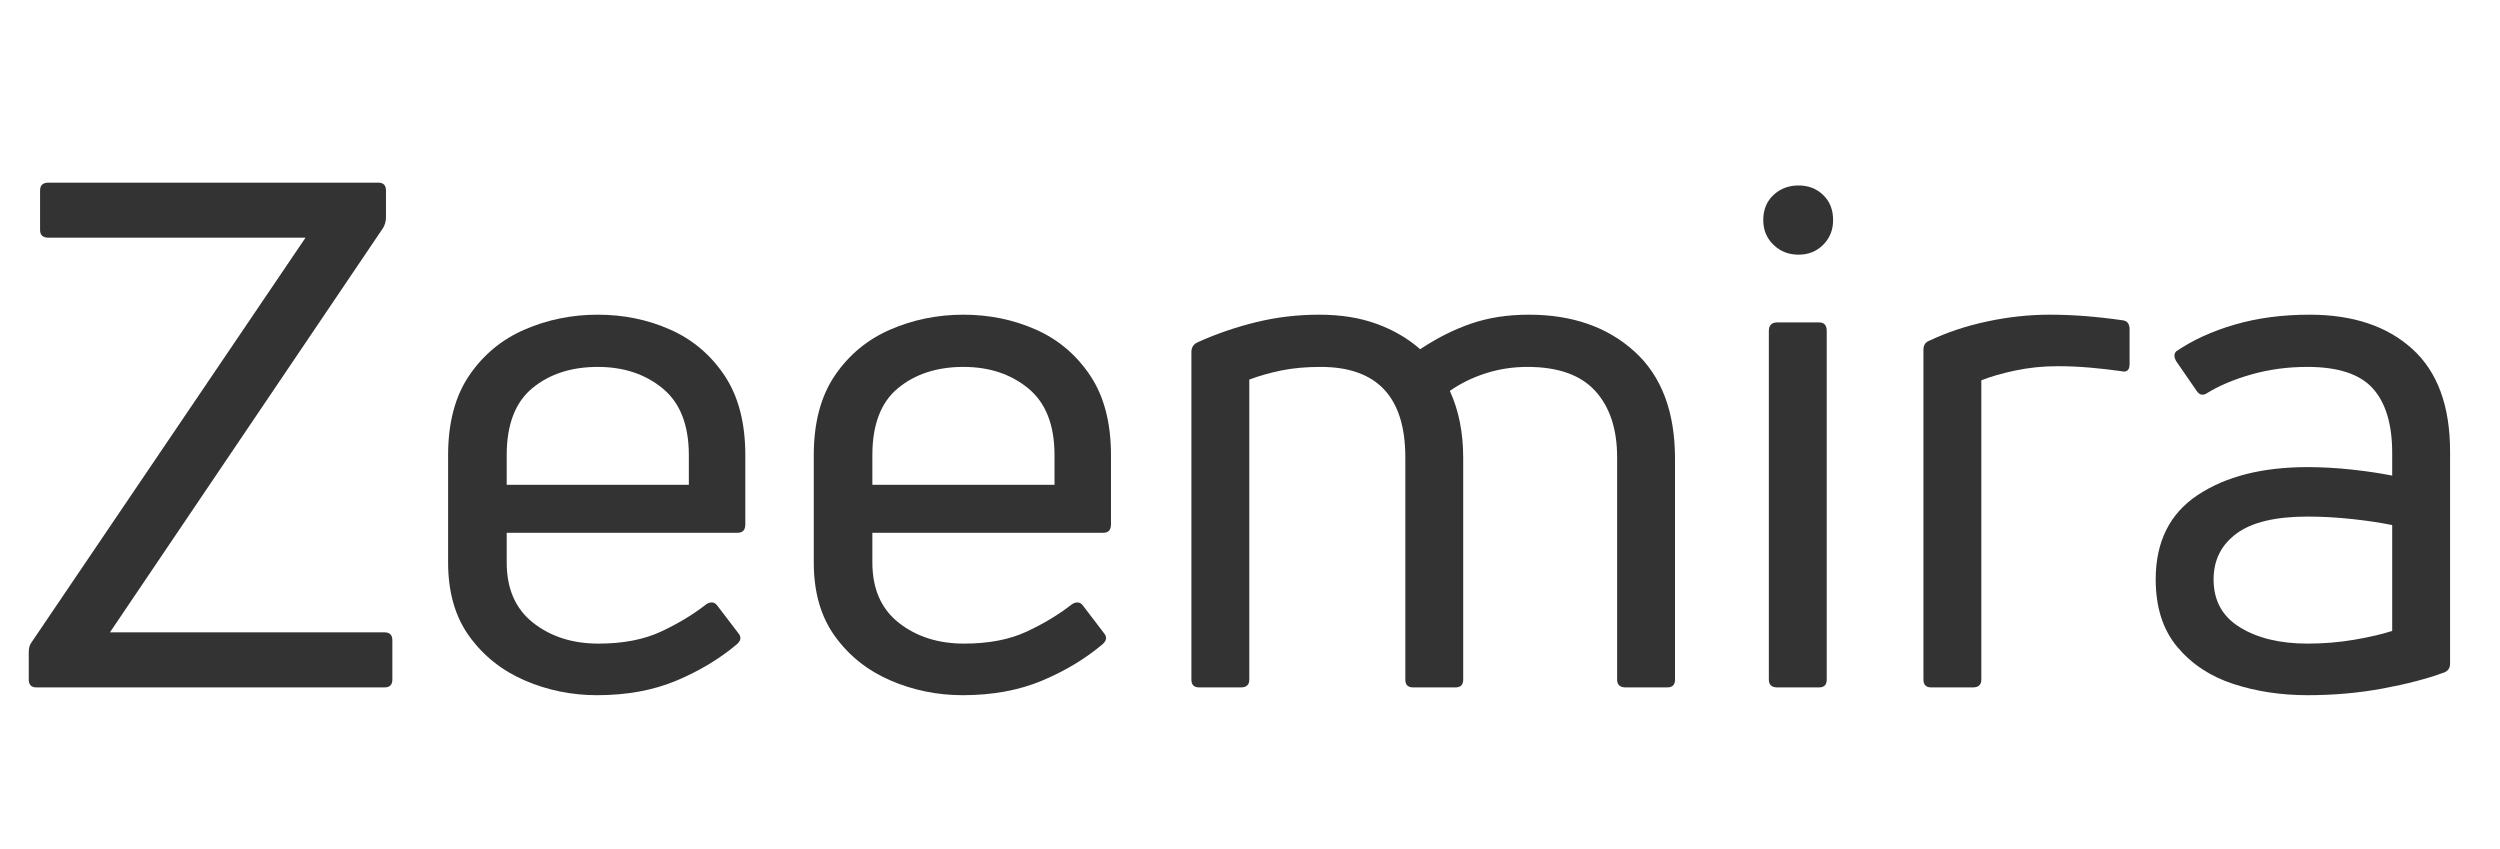 <svg version="1.2" preserveAspectRatio="xMidYMid meet" height="250" viewBox="0 0 552 187.5" zoomAndPan="magnify" width="736" xmlns:xlink="http://www.w3.org/1999/xlink" xmlns="http://www.w3.org/2000/svg"><defs><clipPath id="09169c66e2"><path d="M 0.734 0 L 551 0 L 551 187 L 0.734 187 Z M 0.734 0"></path></clipPath><clipPath id="dbcbe9ffb3"><rect height="187" y="0" width="551" x="0"></rect></clipPath></defs><g id="153a4bde46"><g clip-path="url(#09169c66e2)" clip-rule="nonzero"><g transform="matrix(1,0,0,1,0,0)"><g clip-path="url(#dbcbe9ffb3)"><g style="fill:#333333;fill-opacity:1;"><g transform="translate(0.74, 151.78)"><path d="M 7.328 0 C 6.18 0 5.609 -0.57 5.609 -1.719 L 5.609 -7.797 C 5.609 -8.734 5.816 -9.457 6.234 -9.969 L 66.719 -99.297 L 9.969 -99.297 C 8.727 -99.297 8.109 -99.863 8.109 -101 L 8.109 -109.734 C 8.109 -110.879 8.727 -111.453 9.969 -111.453 L 82.766 -111.453 C 83.91 -111.453 84.484 -110.879 84.484 -109.734 L 84.484 -103.812 C 84.484 -102.977 84.273 -102.195 83.859 -101.469 L 23.531 -12.156 L 84.172 -12.156 C 85.316 -12.156 85.891 -11.582 85.891 -10.438 L 85.891 -1.719 C 85.891 -0.57 85.316 0 84.172 0 Z M 7.328 0" style="stroke:none"></path></g></g><g style="fill:#333333;fill-opacity:1;"><g transform="translate(90.988, 151.78)"><path d="M 73.578 -36 C 73.578 -34.758 73.004 -34.141 71.859 -34.141 L 20.891 -34.141 L 20.891 -27.594 C 20.891 -21.77 22.836 -17.328 26.734 -14.266 C 30.629 -11.203 35.438 -9.672 41.156 -9.672 C 46.551 -9.672 51.145 -10.551 54.938 -12.312 C 58.738 -14.082 62.094 -16.109 65 -18.391 C 66.039 -19.016 66.875 -18.859 67.5 -17.922 L 72.016 -12 C 72.742 -11.164 72.641 -10.336 71.703 -9.516 C 67.859 -6.285 63.391 -3.602 58.297 -1.469 C 53.203 0.656 47.383 1.719 40.844 1.719 C 35.227 1.719 29.898 0.629 24.859 -1.547 C 19.816 -3.734 15.738 -6.984 12.625 -11.297 C 9.508 -15.609 7.953 -21.039 7.953 -27.594 L 7.953 -51.281 C 7.953 -58.445 9.508 -64.316 12.625 -68.891 C 15.738 -73.461 19.816 -76.836 24.859 -79.016 C 29.898 -81.203 35.281 -82.297 41 -82.297 C 46.707 -82.297 52.031 -81.203 56.969 -79.016 C 61.906 -76.836 65.906 -73.461 68.969 -68.891 C 72.039 -64.316 73.578 -58.445 73.578 -51.281 Z M 61.109 -51.281 C 61.109 -57.938 59.18 -62.848 55.328 -66.016 C 51.484 -69.18 46.707 -70.766 41 -70.766 C 35.176 -70.766 30.367 -69.207 26.578 -66.094 C 22.785 -62.977 20.891 -58.039 20.891 -51.281 L 20.891 -44.734 L 61.109 -44.734 Z M 61.109 -51.281" style="stroke:none"></path></g></g><g style="fill:#333333;fill-opacity:1;"><g transform="translate(171.727, 151.78)"><path d="M 73.578 -36 C 73.578 -34.758 73.004 -34.141 71.859 -34.141 L 20.891 -34.141 L 20.891 -27.594 C 20.891 -21.77 22.836 -17.328 26.734 -14.266 C 30.629 -11.203 35.438 -9.672 41.156 -9.672 C 46.551 -9.672 51.145 -10.551 54.938 -12.312 C 58.738 -14.082 62.094 -16.109 65 -18.391 C 66.039 -19.016 66.875 -18.859 67.5 -17.922 L 72.016 -12 C 72.742 -11.164 72.641 -10.336 71.703 -9.516 C 67.859 -6.285 63.391 -3.602 58.297 -1.469 C 53.203 0.656 47.383 1.719 40.844 1.719 C 35.227 1.719 29.898 0.629 24.859 -1.547 C 19.816 -3.734 15.738 -6.984 12.625 -11.297 C 9.508 -15.609 7.953 -21.039 7.953 -27.594 L 7.953 -51.281 C 7.953 -58.445 9.508 -64.316 12.625 -68.891 C 15.738 -73.461 19.816 -76.836 24.859 -79.016 C 29.898 -81.203 35.281 -82.297 41 -82.297 C 46.707 -82.297 52.031 -81.203 56.969 -79.016 C 61.906 -76.836 65.906 -73.461 68.969 -68.891 C 72.039 -64.316 73.578 -58.445 73.578 -51.281 Z M 61.109 -51.281 C 61.109 -57.938 59.18 -62.848 55.328 -66.016 C 51.484 -69.18 46.707 -70.766 41 -70.766 C 35.176 -70.766 30.367 -69.207 26.578 -66.094 C 22.785 -62.977 20.891 -58.039 20.891 -51.281 L 20.891 -44.734 L 61.109 -44.734 Z M 61.109 -51.281" style="stroke:none"></path></g></g><g style="fill:#333333;fill-opacity:1;"><g transform="translate(252.467, 151.78)"><path d="M 61.109 -74.672 C 64.848 -77.16 68.613 -79.051 72.406 -80.344 C 76.195 -81.645 80.43 -82.297 85.109 -82.297 C 94.672 -82.297 102.438 -79.594 108.406 -74.188 C 114.383 -68.789 117.375 -60.895 117.375 -50.5 L 117.375 -1.719 C 117.375 -0.57 116.801 0 115.656 0 L 106.469 0 C 105.219 0 104.594 -0.57 104.594 -1.719 L 104.594 -50.812 C 104.594 -57.051 102.977 -61.938 99.75 -65.469 C 96.531 -69 91.547 -70.766 84.797 -70.766 C 81.578 -70.766 78.508 -70.297 75.594 -69.359 C 72.688 -68.43 70.039 -67.133 67.656 -65.469 C 69.625 -61.207 70.609 -56.27 70.609 -50.656 L 70.609 -1.719 C 70.609 -0.57 70.035 0 68.891 0 L 59.547 0 C 58.398 0 57.828 -0.57 57.828 -1.719 L 57.828 -50.812 C 57.828 -64.113 51.594 -70.766 39.125 -70.766 C 35.906 -70.766 33.02 -70.504 30.469 -69.984 C 27.926 -69.461 25.562 -68.789 23.375 -67.969 L 23.375 -1.719 C 23.375 -0.57 22.754 0 21.516 0 L 12.312 0 C 11.164 0 10.594 -0.57 10.594 -1.719 L 10.594 -74.047 C 10.594 -75.078 11.062 -75.801 12 -76.219 C 16.156 -78.094 20.469 -79.57 24.938 -80.656 C 29.406 -81.75 34.031 -82.297 38.812 -82.297 C 43.594 -82.297 47.828 -81.617 51.516 -80.266 C 55.203 -78.922 58.398 -77.055 61.109 -74.672 Z M 61.109 -74.672" style="stroke:none"></path></g></g><g style="fill:#333333;fill-opacity:1;"><g transform="translate(379.811, 151.78)"><path d="M 24.938 -103.188 C 24.938 -101.008 24.207 -99.191 22.75 -97.734 C 21.301 -96.273 19.484 -95.547 17.297 -95.547 C 15.117 -95.547 13.273 -96.273 11.766 -97.734 C 10.266 -99.191 9.516 -101.008 9.516 -103.188 C 9.516 -105.477 10.266 -107.32 11.766 -108.719 C 13.273 -110.125 15.117 -110.828 17.297 -110.828 C 19.484 -110.828 21.301 -110.125 22.75 -108.719 C 24.207 -107.32 24.938 -105.477 24.938 -103.188 Z M 12.625 0 C 11.375 0 10.75 -0.57 10.75 -1.719 L 10.75 -78.719 C 10.75 -79.969 11.375 -80.594 12.625 -80.594 L 21.828 -80.594 C 22.961 -80.594 23.531 -79.969 23.531 -78.719 L 23.531 -1.719 C 23.531 -0.57 22.961 0 21.828 0 Z M 12.625 0" style="stroke:none"></path></g></g><g style="fill:#333333;fill-opacity:1;"><g transform="translate(414.102, 151.78)"><path d="M 12.312 0 C 11.164 0 10.594 -0.57 10.594 -1.719 L 10.594 -74.516 C 10.594 -75.547 11.008 -76.219 11.844 -76.531 C 15.789 -78.406 20.078 -79.832 24.703 -80.812 C 29.328 -81.801 33.926 -82.297 38.5 -82.297 C 41.094 -82.297 43.711 -82.191 46.359 -81.984 C 49.016 -81.773 51.75 -81.469 54.562 -81.062 C 55.594 -80.957 56.109 -80.281 56.109 -79.031 L 56.109 -71.391 C 56.109 -70.035 55.488 -69.516 54.25 -69.828 C 52.062 -70.141 49.77 -70.398 47.375 -70.609 C 44.988 -70.816 42.602 -70.922 40.219 -70.922 C 37 -70.922 33.906 -70.609 30.938 -69.984 C 27.977 -69.359 25.457 -68.633 23.375 -67.812 L 23.375 -1.719 C 23.375 -0.57 22.754 0 21.516 0 Z M 12.312 0" style="stroke:none"></path></g></g><g style="fill:#333333;fill-opacity:1;"><g transform="translate(470.994, 151.78)"><path d="M 9.516 -74.203 C 13.148 -76.691 17.457 -78.66 22.438 -80.109 C 27.426 -81.566 32.938 -82.297 38.969 -82.297 C 48.531 -82.297 56.086 -79.773 61.641 -74.734 C 67.203 -69.703 69.984 -62.145 69.984 -52.062 L 69.984 -5.297 C 69.984 -4.254 69.516 -3.578 68.578 -3.266 C 64.941 -1.922 60.473 -0.754 55.172 0.234 C 49.879 1.223 44.32 1.719 38.5 1.719 C 32.676 1.719 27.219 0.891 22.125 -0.766 C 17.039 -2.43 12.91 -5.16 9.734 -8.953 C 6.566 -12.754 4.984 -17.719 4.984 -23.844 C 4.984 -32.156 8.07 -38.363 14.25 -42.469 C 20.438 -46.582 28.52 -48.641 38.5 -48.641 C 41.719 -48.641 44.988 -48.457 48.312 -48.094 C 51.645 -47.727 54.609 -47.285 57.203 -46.766 L 57.203 -51.75 C 57.203 -58.094 55.773 -62.848 52.922 -66.016 C 50.066 -69.18 45.258 -70.766 38.5 -70.766 C 34.133 -70.766 30.031 -70.219 26.188 -69.125 C 22.344 -68.039 19.066 -66.664 16.359 -65 C 15.43 -64.375 14.656 -64.531 14.031 -65.469 L 9.516 -72.016 C 8.992 -72.953 8.992 -73.68 9.516 -74.203 Z M 17.766 -23.844 C 17.766 -19.164 19.711 -15.633 23.609 -13.25 C 27.504 -10.863 32.469 -9.672 38.5 -9.672 C 42.031 -9.672 45.457 -9.953 48.781 -10.516 C 52.113 -11.086 54.922 -11.738 57.203 -12.469 L 57.203 -35.844 C 54.711 -36.363 51.773 -36.805 48.391 -37.172 C 45.016 -37.535 41.719 -37.719 38.5 -37.719 C 31.438 -37.719 26.211 -36.469 22.828 -33.969 C 19.453 -31.477 17.766 -28.102 17.766 -23.844 Z M 17.766 -23.844" style="stroke:none"></path></g></g></g></g></g></g></svg>